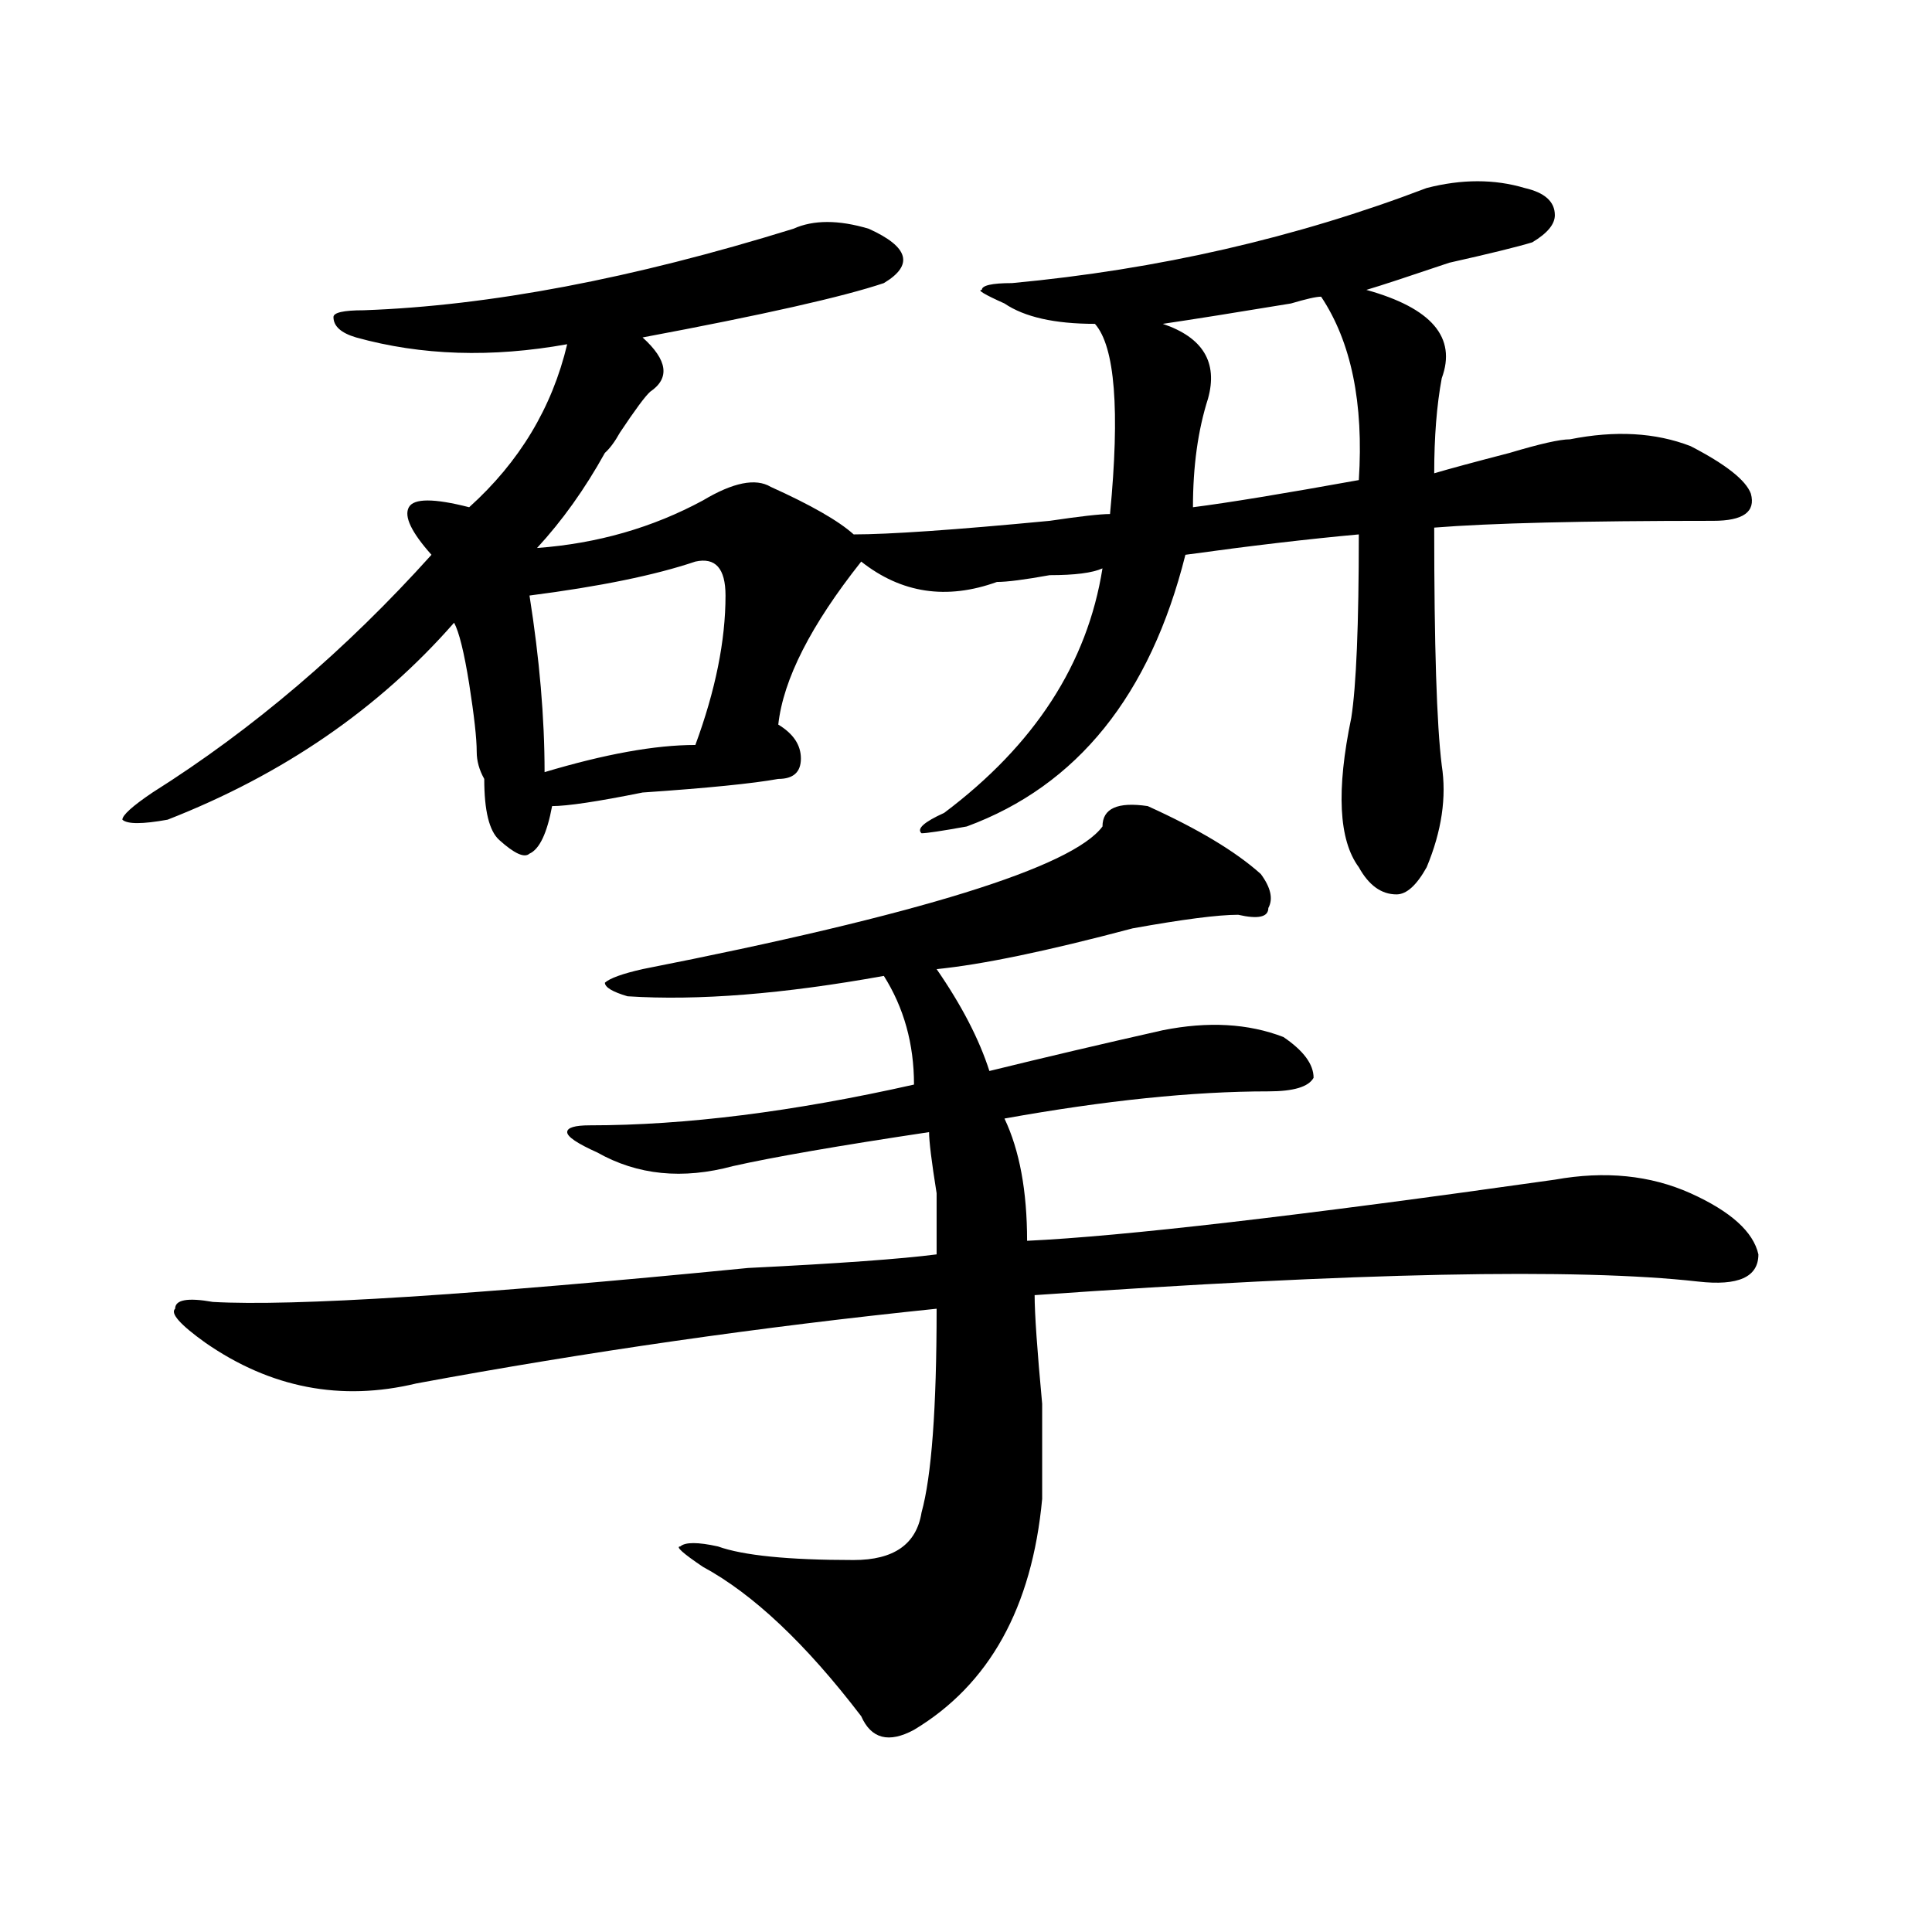 <?xml version="1.0" encoding="utf-8"?>
<!-- Generator: Adobe Illustrator 16.0.0, SVG Export Plug-In . SVG Version: 6.00 Build 0)  -->
<!DOCTYPE svg PUBLIC "-//W3C//DTD SVG 1.1//EN" "http://www.w3.org/Graphics/SVG/1.1/DTD/svg11.dtd">
<svg version="1.1" id="图层_1" xmlns="http://www.w3.org/2000/svg" xmlns:xlink="http://www.w3.org/1999/xlink" x="0px" y="0px"
	 width="1000px" height="1000px" viewBox="0 0 1000 1000" enable-background="new 0 0 1000 1000" xml:space="preserve">
<path d="M738.445,97.313c18.171-4.669,35.121-4.669,50.73,0c10.366,2.362,15.609,7.031,15.609,14.063
	c0,4.725-3.902,9.394-11.707,14.063c-7.805,2.362-22.134,5.878-42.926,10.547c-20.853,7.031-35.121,11.756-42.926,14.063
	c33.78,9.394,46.828,24.609,39.023,45.703c-2.622,14.063-3.902,30.487-3.902,49.219c7.805-2.307,20.792-5.822,39.023-10.547
	c15.609-4.669,25.976-7.031,31.219-7.031c23.414-4.669,44.206-3.516,62.438,3.516c18.171,9.394,28.597,17.578,31.219,24.609
	c2.562,9.394-3.902,14.063-19.512,14.063c-67.681,0-115.79,1.209-144.387,3.516c0,60.975,1.28,101.953,3.902,123.047
	c2.562,16.425,0,34.003-7.805,52.734c-5.243,9.394-10.427,14.063-15.609,14.063c-7.805,0-14.329-4.669-19.512-14.063
	c-10.427-14.063-11.707-39.825-3.902-77.344c2.562-16.369,3.902-48.01,3.902-94.922c-26.036,2.362-55.974,5.878-89.754,10.547
	c-18.231,72.675-55.974,119.531-113.168,140.625c-13.048,2.362-20.853,3.516-23.414,3.516c-2.622-2.307,1.28-5.822,11.707-10.547
	c46.828-35.156,74.145-77.344,81.949-126.563c-5.243,2.362-14.329,3.516-27.316,3.516c-13.048,2.362-22.134,3.516-27.316,3.516
	c-26.036,9.394-49.45,5.878-70.242-10.547c-26.036,32.85-40.364,60.975-42.926,84.375c7.805,4.725,11.707,10.547,11.707,17.578
	s-3.902,10.547-11.707,10.547c-13.048,2.362-36.462,4.725-70.242,7.031c-23.414,4.725-39.023,7.031-46.828,7.031
	c-2.622,14.063-6.524,22.303-11.707,24.609c-2.622,2.362-7.805,0-15.609-7.031c-5.243-4.669-7.805-15.216-7.805-31.641
	c-2.622-4.669-3.902-9.338-3.902-14.063c0-7.031-1.341-18.731-3.902-35.156c-2.622-16.369-5.243-26.916-7.805-31.641
	c-39.023,44.55-88.474,78.553-148.289,101.953c-13.048,2.362-20.853,2.362-23.414,0c0-2.307,5.183-7.031,15.609-14.063
	c52.011-32.794,100.12-73.828,144.387-123.047c-10.427-11.7-14.329-19.885-11.707-24.609c2.562-4.669,12.987-4.669,31.219,0
	c25.976-23.4,42.926-51.525,50.73-84.375c-39.023,7.031-75.485,5.878-109.266-3.516c-7.805-2.307-11.707-5.822-11.707-10.547
	c0-2.307,5.183-3.516,15.609-3.516c64.999-2.307,139.144-16.369,222.434-42.188c10.366-4.669,23.414-4.669,39.023,0
	c20.792,9.394,23.414,18.787,7.805,28.125c-20.853,7.031-62.438,16.425-124.875,28.125c12.987,11.756,14.269,21.094,3.902,28.125
	c-2.622,2.362-7.805,9.394-15.609,21.094c-2.622,4.725-5.243,8.24-7.805,10.547c-10.427,18.787-22.134,35.156-35.121,49.219
	c31.219-2.307,59.815-10.547,85.852-24.609c15.609-9.338,27.316-11.7,35.121-7.031c20.792,9.394,35.121,17.578,42.926,24.609
	c18.171,0,52.011-2.307,101.461-7.031c15.609-2.307,25.976-3.516,31.219-3.516c5.183-53.888,2.562-86.682-7.805-98.438
	c-20.853,0-36.462-3.516-46.828-10.547c-10.427-4.669-14.329-7.031-11.707-7.031c0-2.307,5.183-3.516,15.609-3.516
	C599.241,139.5,670.765,123.131,738.445,97.313z M594.059,417.234c25.976,11.756,45.487,23.456,58.535,35.156
	c5.183,7.031,6.464,12.909,3.902,17.578c0,4.725-5.243,5.878-15.609,3.516c-10.427,0-28.657,2.362-54.633,7.031
	c-44.267,11.756-78.047,18.787-101.461,21.094c12.987,18.787,22.073,36.365,27.316,52.734c28.597-7.031,58.535-14.063,89.754-21.094
	c23.414-4.669,44.206-3.516,62.438,3.516c10.366,7.031,15.609,14.063,15.609,21.094c-2.622,4.725-10.427,7.031-23.414,7.031
	c-39.023,0-84.571,4.725-136.582,14.063c7.805,16.425,11.707,37.519,11.707,63.281c49.39-2.307,140.484-12.854,273.164-31.641
	c25.976-4.669,49.39-2.307,70.242,7.031c20.792,9.394,32.499,19.94,35.121,31.641c0,11.756-10.427,16.425-31.219,14.063
	c-62.438-7.031-176.946-4.669-343.406,7.031c0,9.394,1.28,28.125,3.902,56.25c0,25.818,0,42.188,0,49.219
	c-5.243,56.25-27.316,96.075-66.34,119.531c-13.048,7.031-22.134,4.669-27.316-7.031c-28.657-37.519-55.974-63.281-81.949-77.344
	c-10.427-7.031-14.329-10.547-11.707-10.547c2.562-2.307,9.085-2.307,19.512,0c12.987,4.669,36.401,7.031,70.242,7.031
	c20.792,0,32.499-8.185,35.121-24.609c5.183-18.731,7.805-53.888,7.805-105.469c-91.095,9.394-180.849,22.303-269.262,38.672
	c-39.023,9.394-75.485,2.362-109.266-21.094c-13.048-9.338-18.231-15.216-15.609-17.578c0-4.669,6.464-5.822,19.512-3.516
	c41.585,2.362,133.96-3.516,277.066-17.578c46.828-2.307,79.327-4.669,97.559-7.031c0-4.669,0-15.216,0-31.641
	c-2.622-16.369-3.902-26.916-3.902-31.641c-46.828,7.031-80.669,12.909-101.461,17.578c-26.036,7.031-49.45,4.725-70.242-7.031
	c-10.427-4.669-15.609-8.185-15.609-10.547c0-2.307,3.902-3.516,11.707-3.516c49.39,0,105.363-7.031,167.801-21.094
	c0-21.094-5.243-39.825-15.609-56.25c-52.071,9.394-96.278,12.909-132.68,10.547c-7.805-2.307-11.707-4.669-11.707-7.031
	c2.562-2.307,9.085-4.669,19.512-7.031c143.046-28.125,222.434-52.734,238.043-73.828
	C570.645,418.443,578.449,414.928,594.059,417.234z M359.918,290.672c-20.853,7.031-49.45,12.909-85.852,17.578
	c5.183,32.85,7.805,63.281,7.805,91.406c31.219-9.338,57.194-14.063,78.047-14.063c10.366-28.125,15.609-53.888,15.609-77.344
	C375.527,294.188,370.284,288.365,359.918,290.672z M683.813,153.563c-2.622,0-7.805,1.209-15.609,3.516
	c-28.657,4.725-50.73,8.24-66.34,10.547c20.792,7.031,28.597,19.94,23.414,38.672c-5.243,16.425-7.805,35.156-7.805,56.25
	c18.171-2.307,46.828-7.031,85.852-14.063C705.886,208.659,699.422,177.019,683.813,153.563z"/>
</svg>
